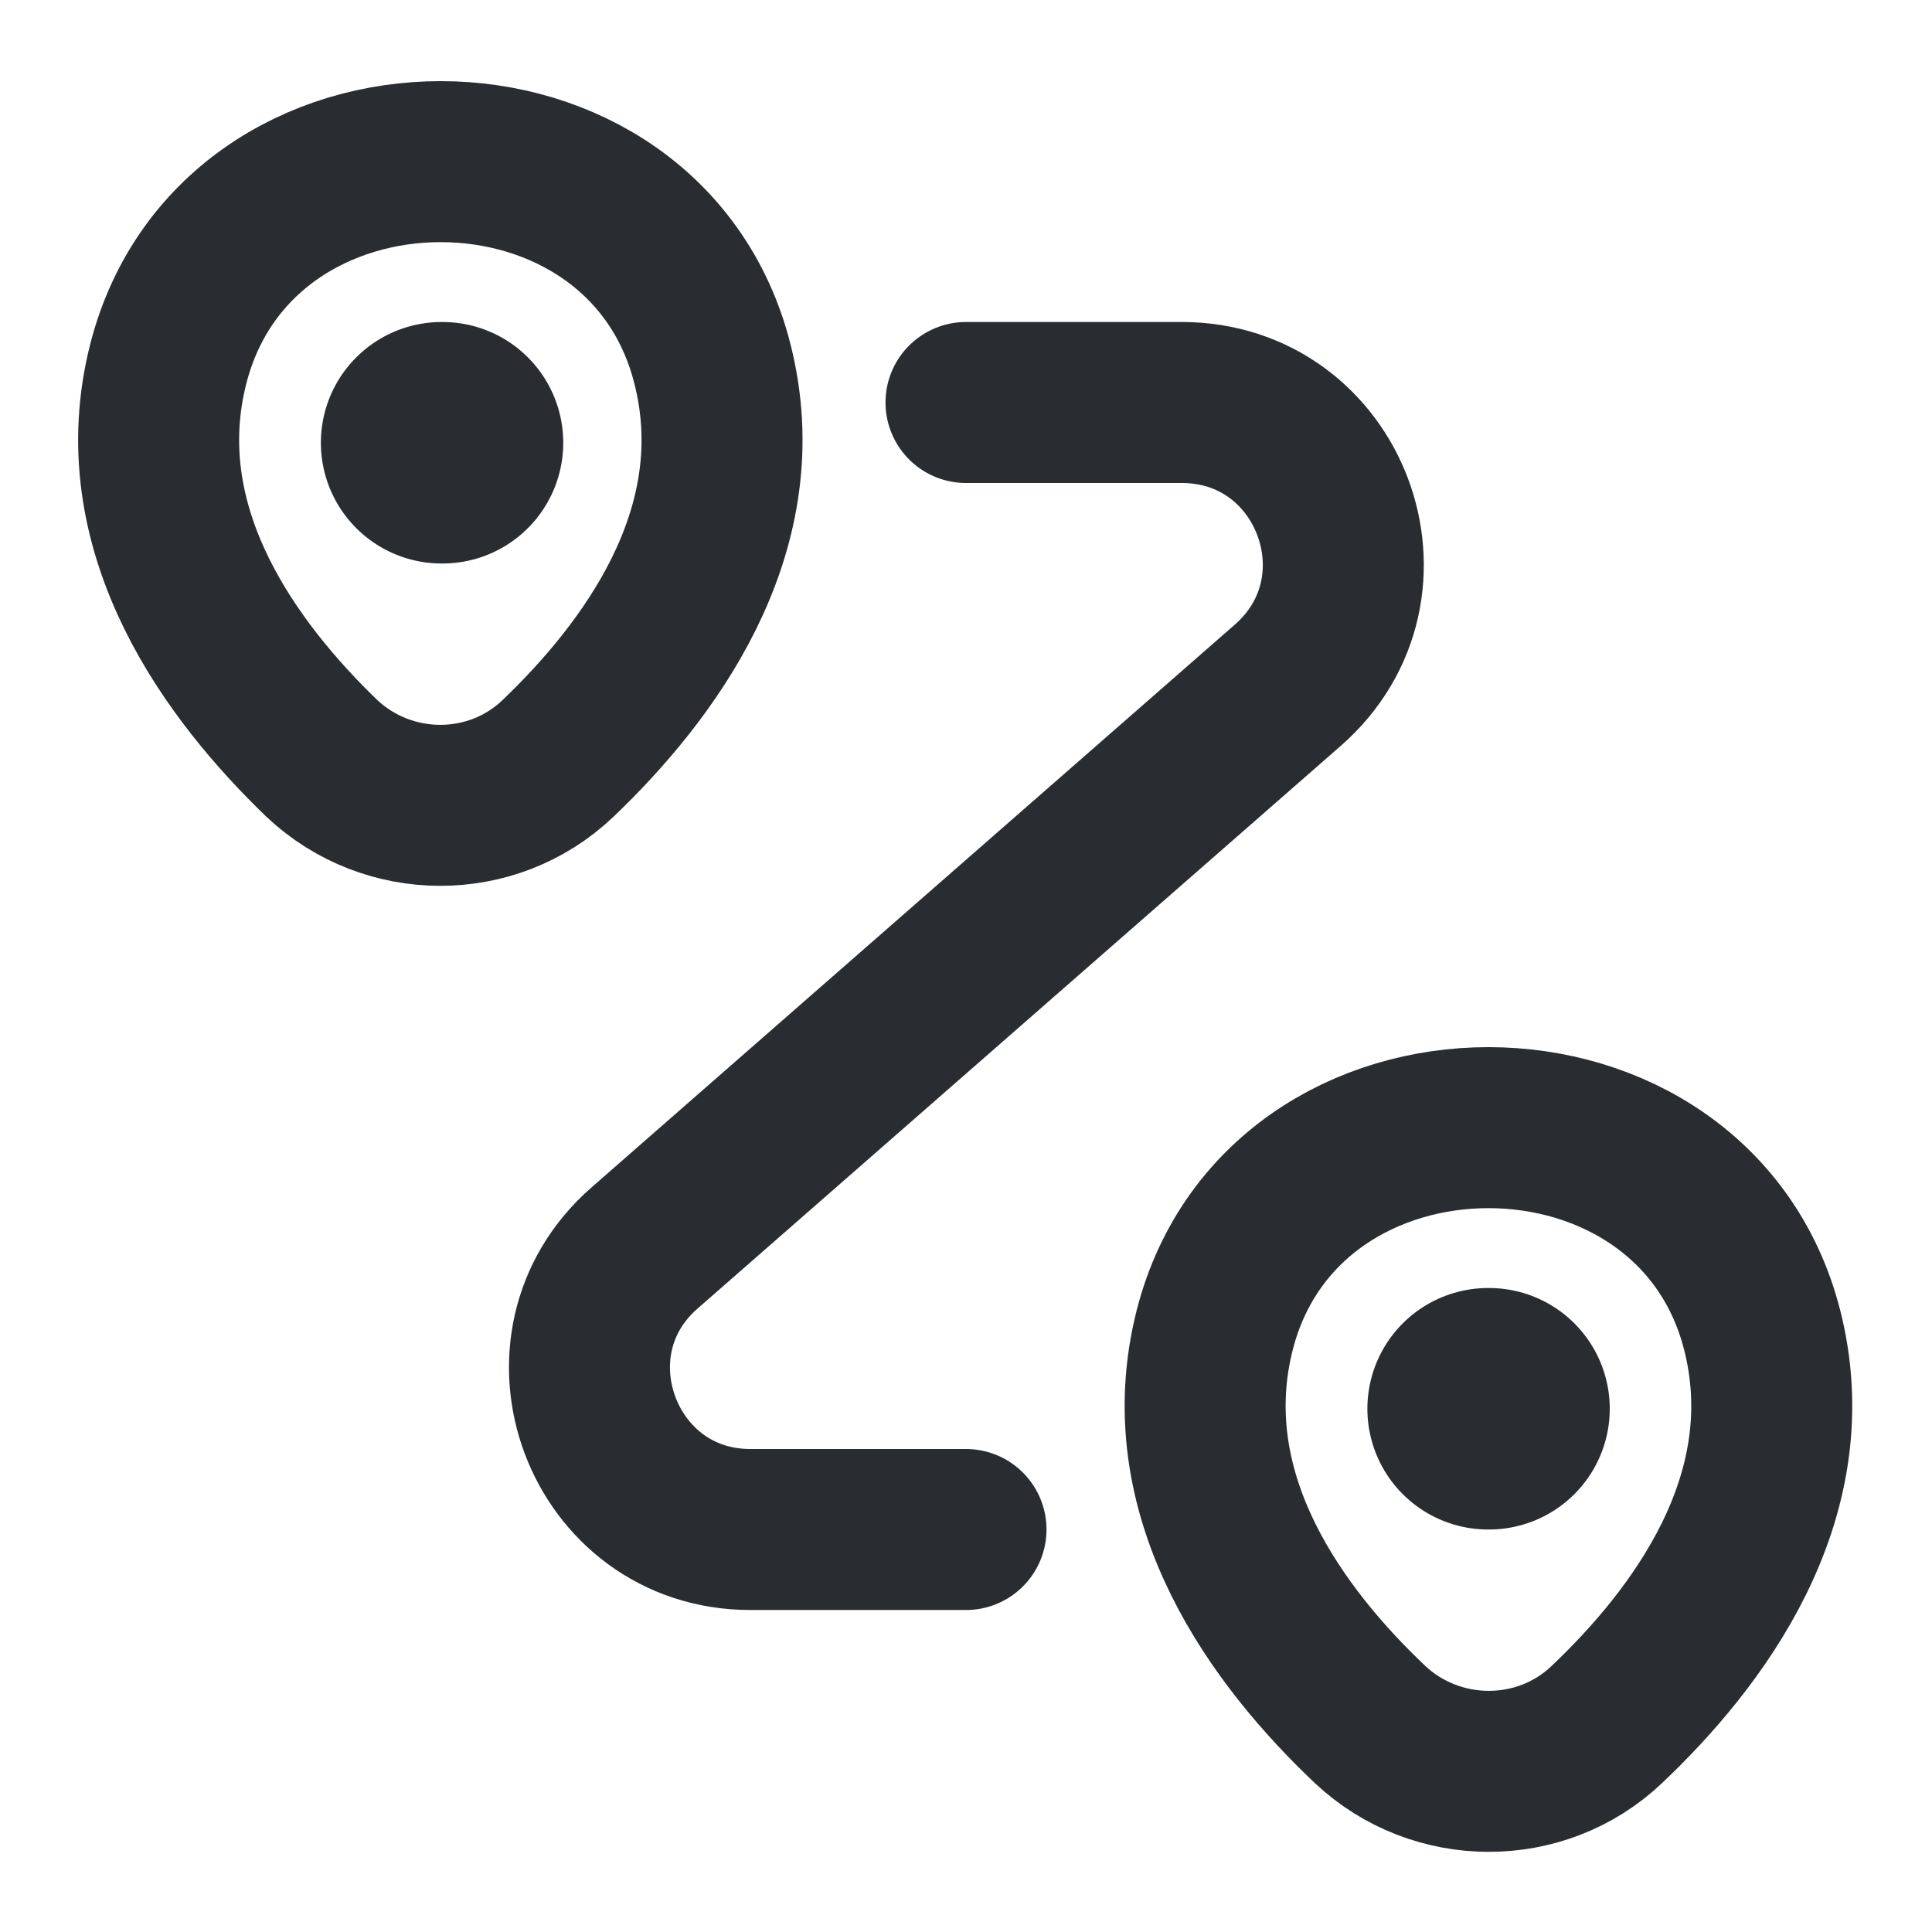 <svg width="24" height="24" viewBox="0 0 24 24" fill="none" xmlns="http://www.w3.org/2000/svg">
<path d="M2.07 4.603C2.87 1.143 8.08 1.143 8.87 4.603C9.34 6.633 8.05 8.353 6.93 9.423C6.11 10.203 4.82 10.193 4 9.423C2.89 8.353 1.6 6.633 2.07 4.603Z" stroke="#292D32" stroke-width="2"/>
<path d="M15.07 16.603C15.87 13.143 21.11 13.143 21.91 16.603C22.38 18.633 21.09 20.353 19.96 21.423C19.14 22.203 17.84 22.193 17.02 21.423C15.89 20.353 14.6 18.633 15.07 16.603Z" stroke="#292D32" stroke-width="2"/>
<path d="M12 5H14.68C16.53 5 17.39 7.29 16 8.51L8.01 15.5C6.62 16.71 7.48 19 9.32 19H12" stroke="#292D32" stroke-width="2" stroke-linecap="round" stroke-linejoin="round"/>
<path d="M5.486 5.5H5.497" stroke="#292D32" stroke-width="3" stroke-linecap="round" stroke-linejoin="round"/>
<path d="M18.486 17.5H18.497" stroke="#292D32" stroke-width="3" stroke-linecap="round" stroke-linejoin="round"/>
</svg>

